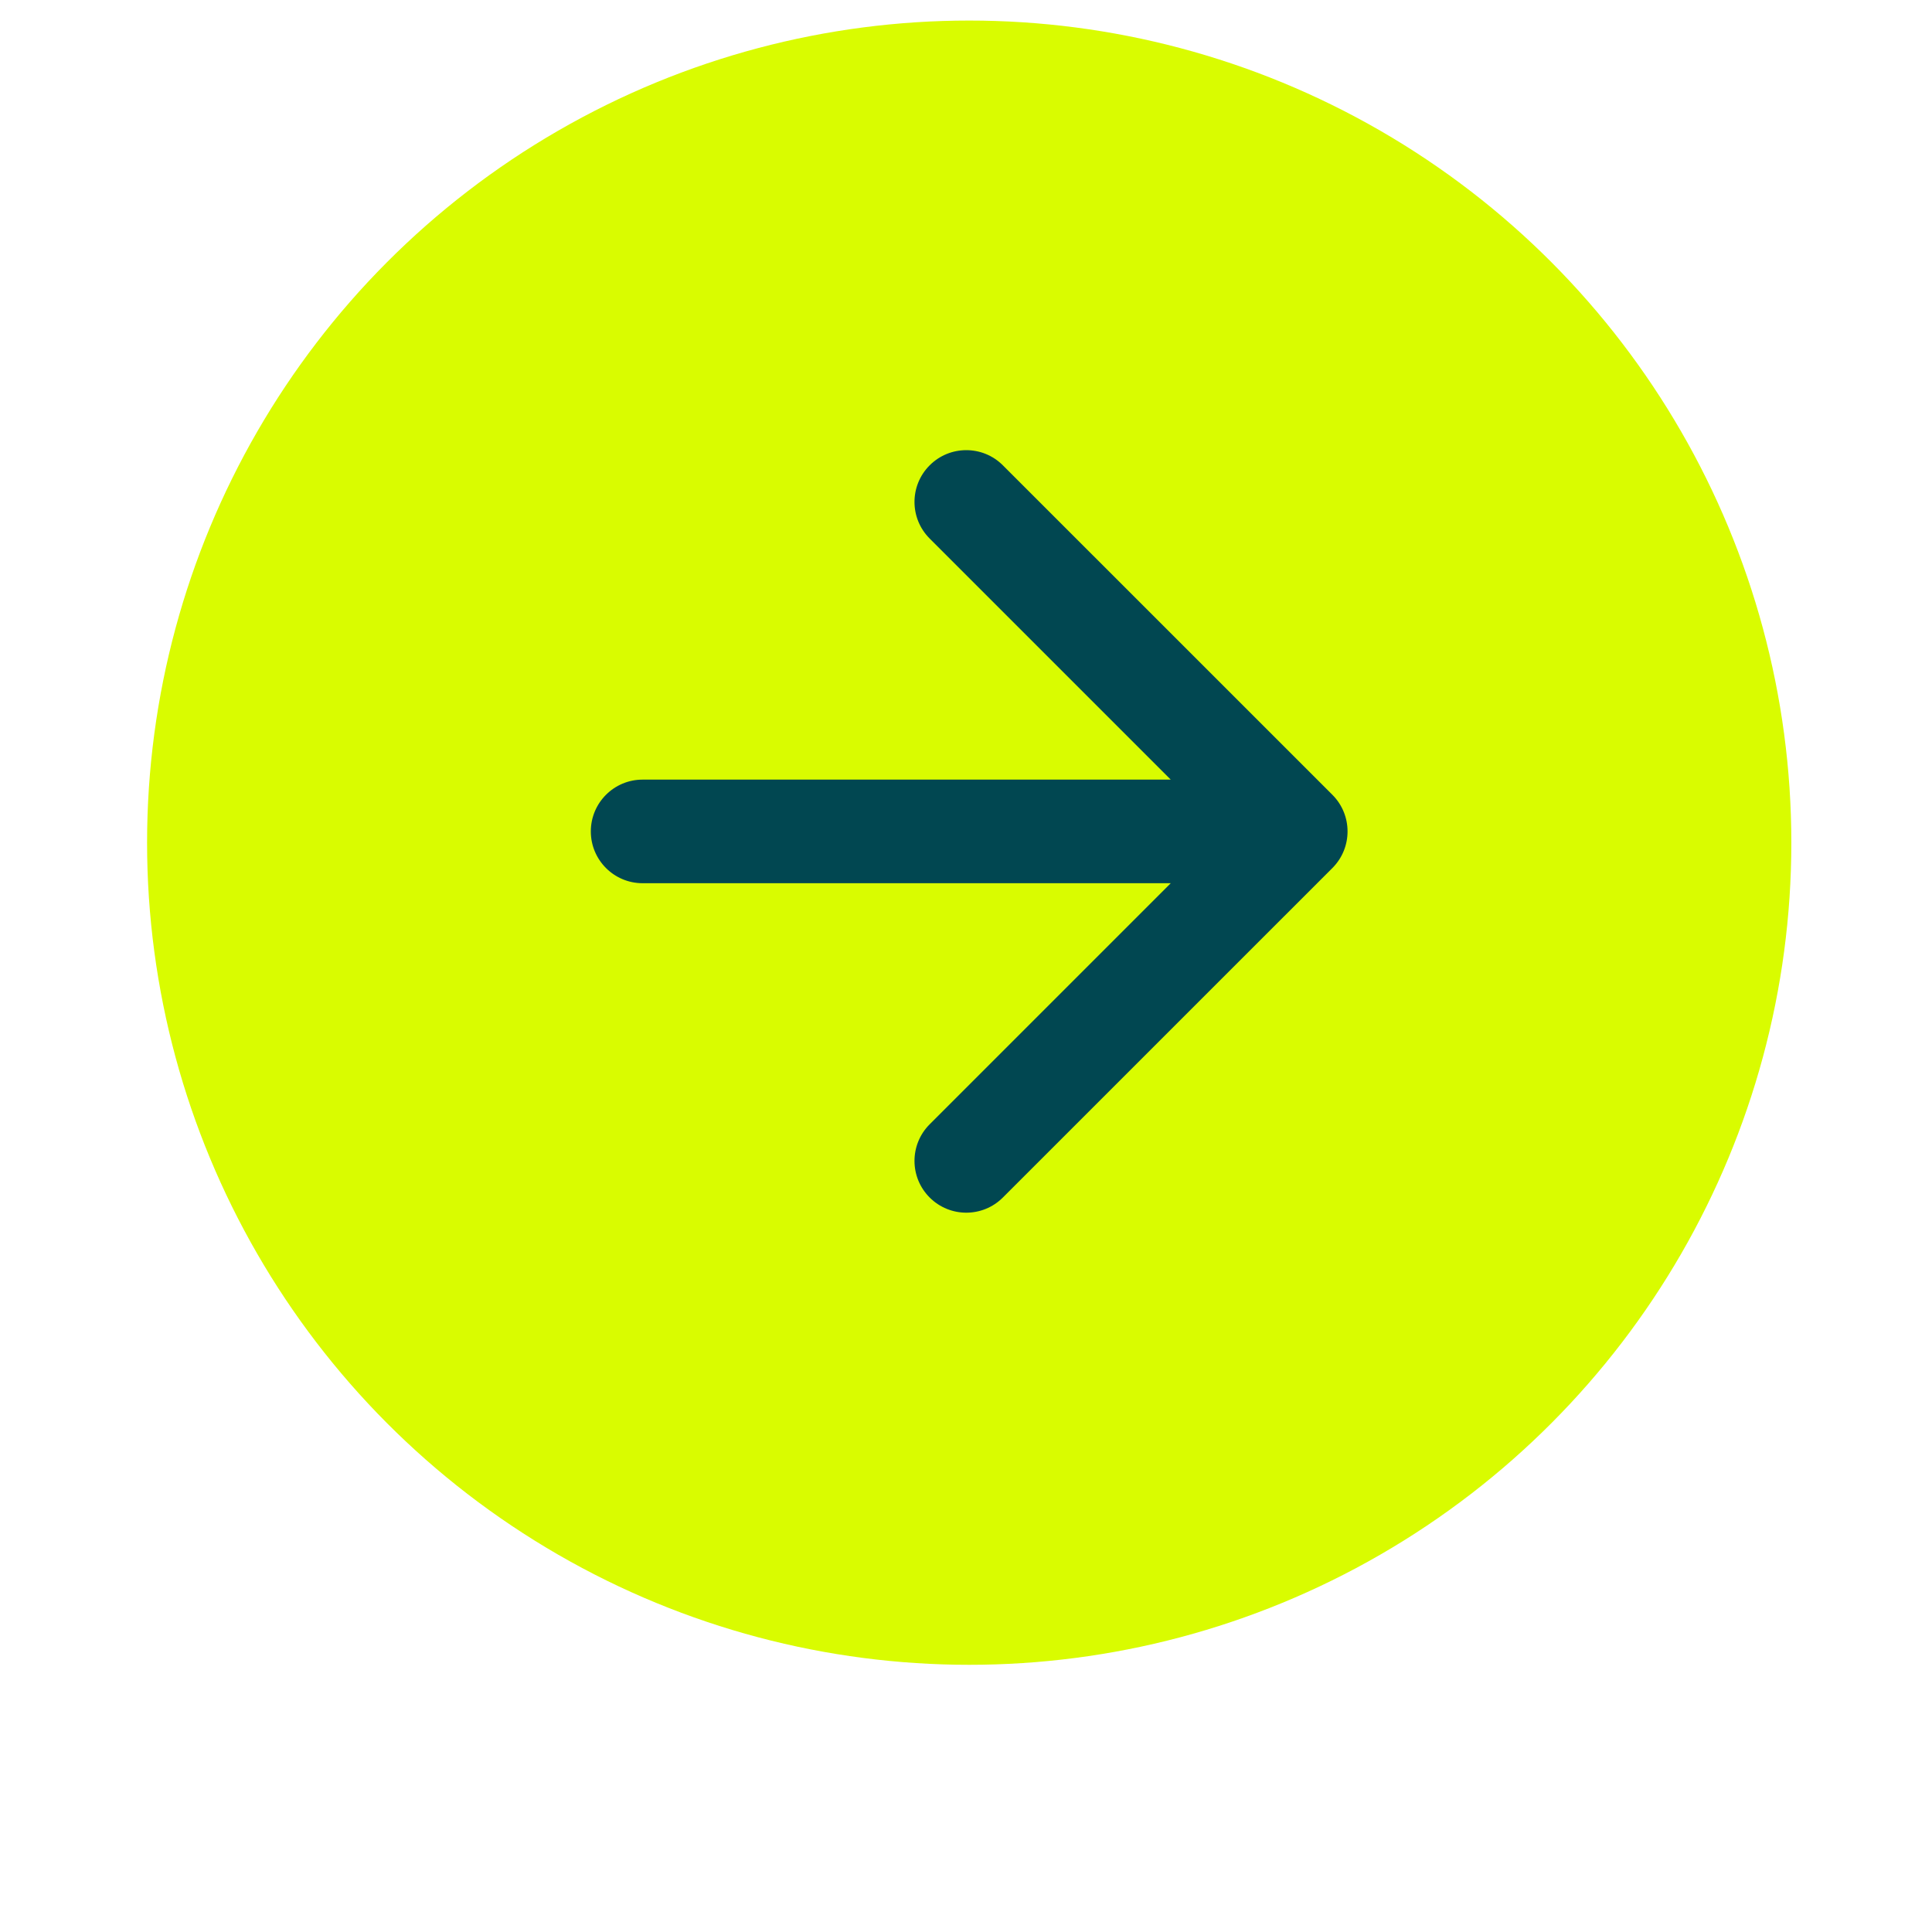 <svg xmlns="http://www.w3.org/2000/svg" width="47" height="47" viewBox="0 0 47 47" fill="none"><g filter="url(#filter0_d_207_119)"><circle cx="23.578" cy="20.5" r="20" fill="#D9FC00"></circle><path d="M15.632 18.966C14.937 18.966 14.373 19.53 14.373 20.226C14.373 20.922 14.937 21.486 15.632 21.486L15.632 18.966ZM32.413 21.117C32.905 20.625 32.905 19.827 32.413 19.335L24.397 11.32C23.906 10.828 23.108 10.828 22.616 11.32C22.124 11.812 22.124 12.609 22.616 13.101L29.741 20.226L22.616 27.351C22.124 27.843 22.124 28.64 22.616 29.132C23.108 29.624 23.906 29.624 24.397 29.132L32.413 21.117ZM15.632 21.486L31.523 21.486L31.523 18.966L15.632 18.966L15.632 21.486Z" fill="#014751"></path></g><defs><filter id="filter0_d_207_119" x="0.669" y="0.5" width="45.818" height="45.818" filterUnits="userSpaceOnUse" color-interpolation-filters="sRGB"><feGaussianBlur stdDeviation="1.454"></feGaussianBlur></filter></defs></svg>